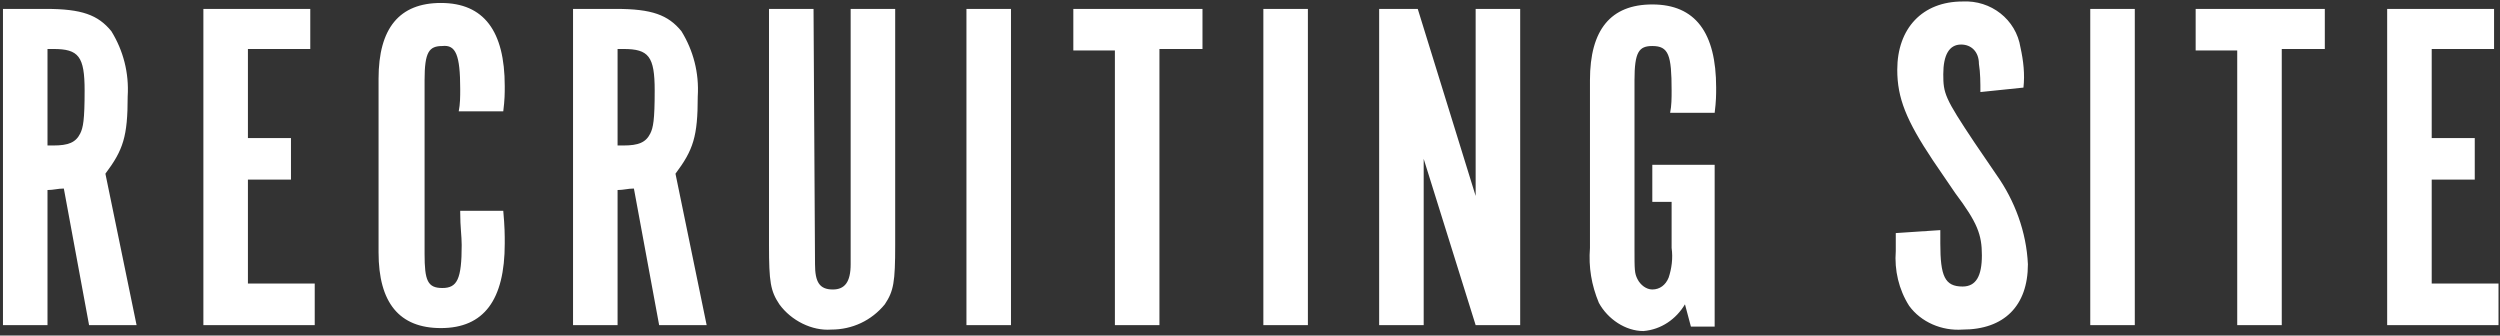 <svg enable-background="new 0 0 168.4 22.6" viewBox="0 0 168.4 22.6" xmlns="http://www.w3.org/2000/svg"><rect x="0" y="0" width="168.4" height="22.6" fill="#333333" stroke="none"/><path d="m.2.6v21.3h3v-9.1c.4 0 .7-.1 1.1-.1l1.7 9.2h3.2l-2.1-10.2c1.2-1.6 1.5-2.5 1.5-5.2.1-1.6-.3-3.1-1.1-4.4-.9-1.1-2-1.5-4.4-1.5zm3 9.2v-6.5h.4c1.7 0 2.1.5 2.1 2.8 0 2-.1 2.5-.3 2.9-.3.6-.8.8-1.8.8zm10.5-9.2v21.3h7.5v-2.8h-4.5v-7h2.9v-2.8h-2.9v-6h4.2v-2.7zm17.3 13.7c0 1 .1 1.6.1 2.2 0 2.3-.3 2.9-1.3 2.9s-1.2-.5-1.2-2.3v-11.7c0-1.9.3-2.3 1.2-2.3.9-.1 1.2.6 1.2 2.9 0 .5 0 1-.1 1.5h3c.1-.8.1-1.2.1-1.7 0-3.7-1.4-5.6-4.3-5.6-2.8 0-4.2 1.7-4.2 5.1v11.7c0 3.4 1.4 5.1 4.2 5.1 2.9 0 4.3-1.9 4.3-5.7 0-.6 0-1.1-.1-2.2h-2.9zm7.6-13.7v21.3h3v-9.1c.4 0 .7-.1 1.1-.1l1.7 9.2h3.2l-2.1-10.2c1.2-1.6 1.5-2.5 1.5-5.2.1-1.6-.3-3.1-1.1-4.4-.9-1.1-2-1.5-4.4-1.5zm3 9.2v-6.5h.4c1.7 0 2.1.5 2.1 2.8 0 2-.1 2.5-.3 2.9-.3.6-.8.8-1.8.8zm13.2-9.2h-3v15.9c0 2.5.1 3.1.7 4 .8 1.1 2.2 1.8 3.5 1.7 1.4 0 2.7-.6 3.6-1.7.6-.9.7-1.5.7-4v-15.9h-3v17.2c0 1.2-.4 1.7-1.2 1.7-.9 0-1.2-.5-1.2-1.7zm13.3 0h-3v21.3h3zm7 21.3h3v-18.6h2.9v-2.7h-8.7v2.8h2.8zm13-21.3h-3v21.3h3zm14.3 0h-3v12.6l-3.9-12.6h-2.6v21.3h3v-11.2l3.5 11.2h3zm13.2 10.5h-4.3v2.5h1.3v3.1c.1.7 0 1.4-.2 2-.2.5-.6.8-1.1.8-.4 0-.8-.3-1-.7s-.2-.6-.2-2.1v-11.3c0-1.9.3-2.3 1.2-2.3 1.1 0 1.3.6 1.3 3 0 .5 0 1-.1 1.5h3c.1-.8.1-1.2.1-1.7 0-3.7-1.4-5.6-4.3-5.6-2.8 0-4.2 1.7-4.2 5.1v11.3c-.1 1.3.1 2.5.6 3.7.6 1.1 1.8 1.9 3 1.9 1.2-.1 2.2-.8 2.8-1.8l.4 1.5h1.6v-10.9zm12.1 4.6v1.2c-.1 1.3.2 2.6.9 3.7.8 1.1 2.2 1.7 3.6 1.6 2.8 0 4.4-1.6 4.4-4.4-.1-2.2-.9-4.3-2.1-6l-1.5-2.2c-2-3-2.1-3.3-2.1-4.6s.4-2 1.2-2c.7 0 1.2.5 1.2 1.3.1.6.1 1.3.1 1.9l2.9-.3c.1-.9 0-1.8-.2-2.7-.3-1.9-2-3.2-3.9-3.1-2.7 0-4.4 1.8-4.4 4.6 0 1.9.6 3.4 2.4 6.1l1.5 2.2c1.5 2 1.8 2.8 1.8 4.2s-.4 2.1-1.3 2.1c-1.2 0-1.5-.7-1.5-2.9v-.9zm16.1-15.1h-3v21.3h3zm6.9 21.3h3v-18.6h2.9v-2.7h-8.7v2.8h2.8zm10.1-21.3v21.3h7.5v-2.8h-4.5v-7h2.9v-2.8h-2.9v-6h4.2v-2.7z" fill="#fff"/></svg>